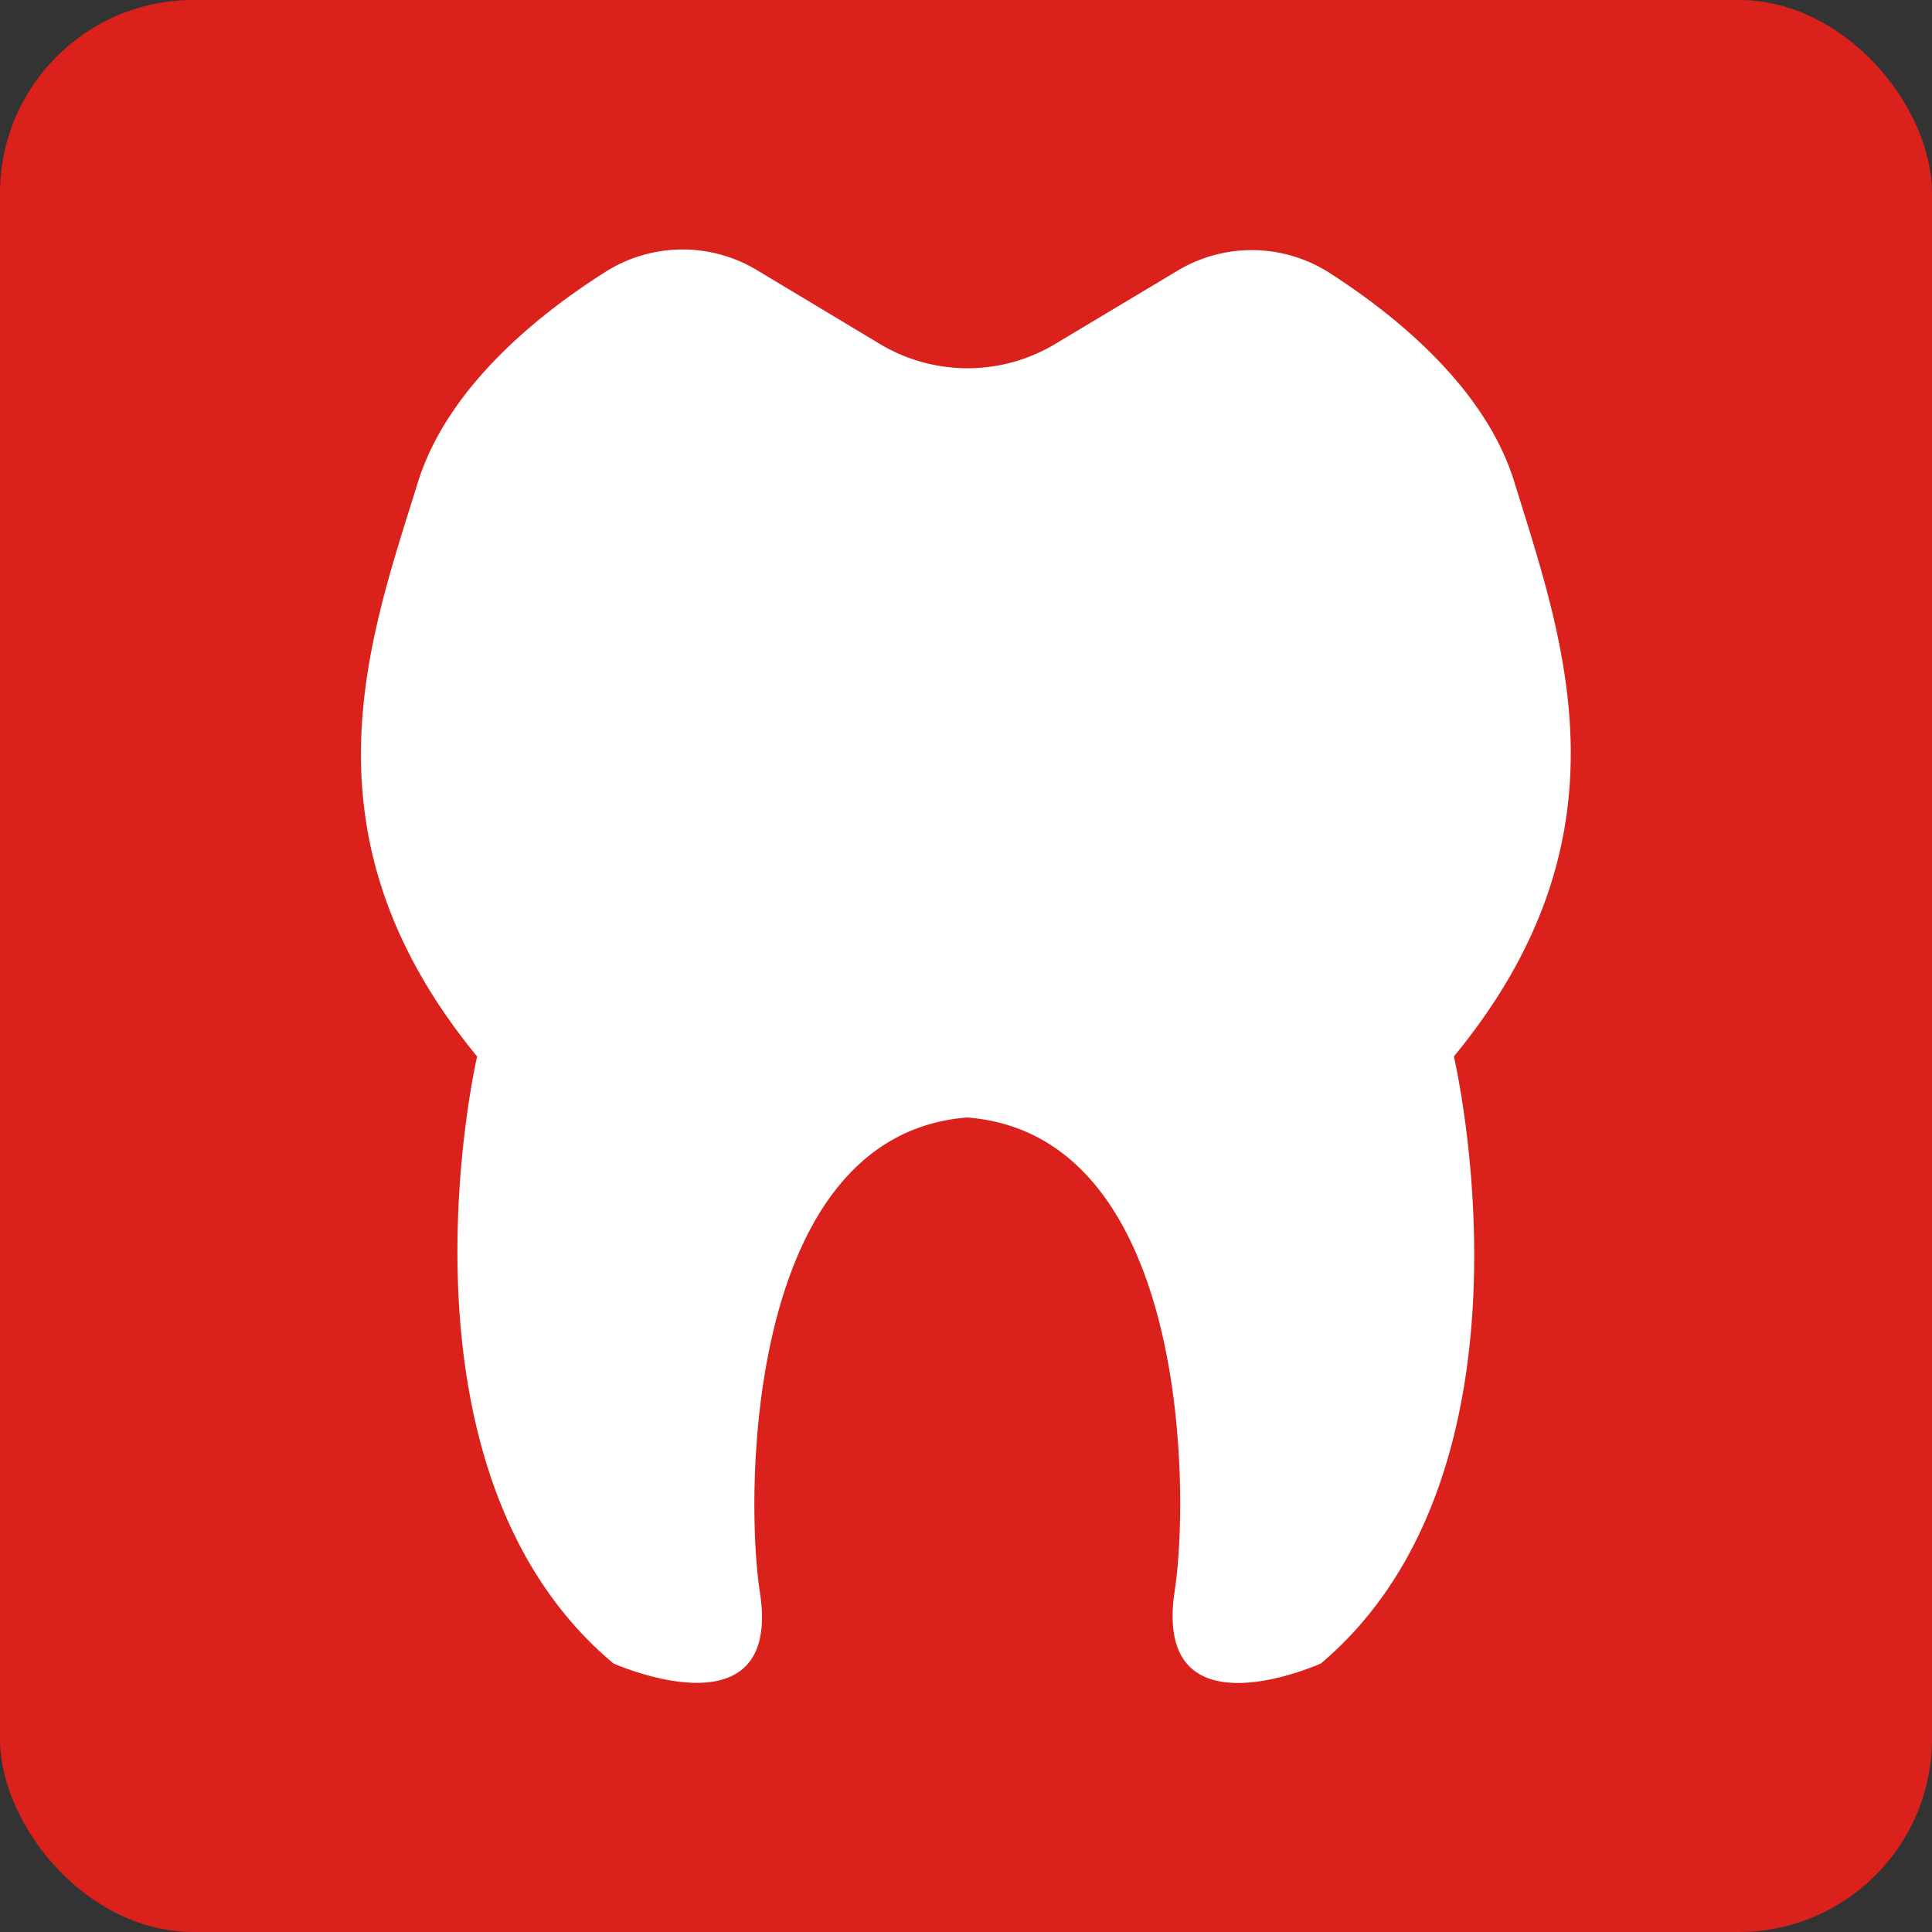 <svg id="Zub_cerveny" data-name="Zub cerveny" xmlns="http://www.w3.org/2000/svg" viewBox="0 0 56.69 56.69"><rect x="0" y="0" width="56.69" height="56.69" fill="#333333" stroke="none"/><defs><style>.cls-1{fill:#db211c;}.cls-2{fill:#fff;}</style></defs><title>zub_cerveny</title><rect class="cls-1" width="56.69" height="56.69" rx="5.67" ry="5.67"/><path class="cls-2" d="M44.44,14.16C43.59,11.38,40.95,9.25,39,8a4.23,4.23,0,0,0-4.46-.05L31,10.07a5,5,0,0,1-5.22,0L22.2,7.92A4.23,4.23,0,0,0,17.73,8c-2,1.27-4.63,3.41-5.48,6.19C10.82,18.8,8.68,24.52,14,31,14,31,11.18,43.1,18,48.81c0,0,5,2.23,4.29-2.14-0.43-2.84-.4-13.37,6.09-13.88,6.5,0.51,6.53,11,6.09,13.88-0.67,4.38,4.29,2.14,4.29,2.14C45.51,43.1,42.66,31,42.66,31,48,24.52,45.87,18.8,44.44,14.16Z"/></svg>